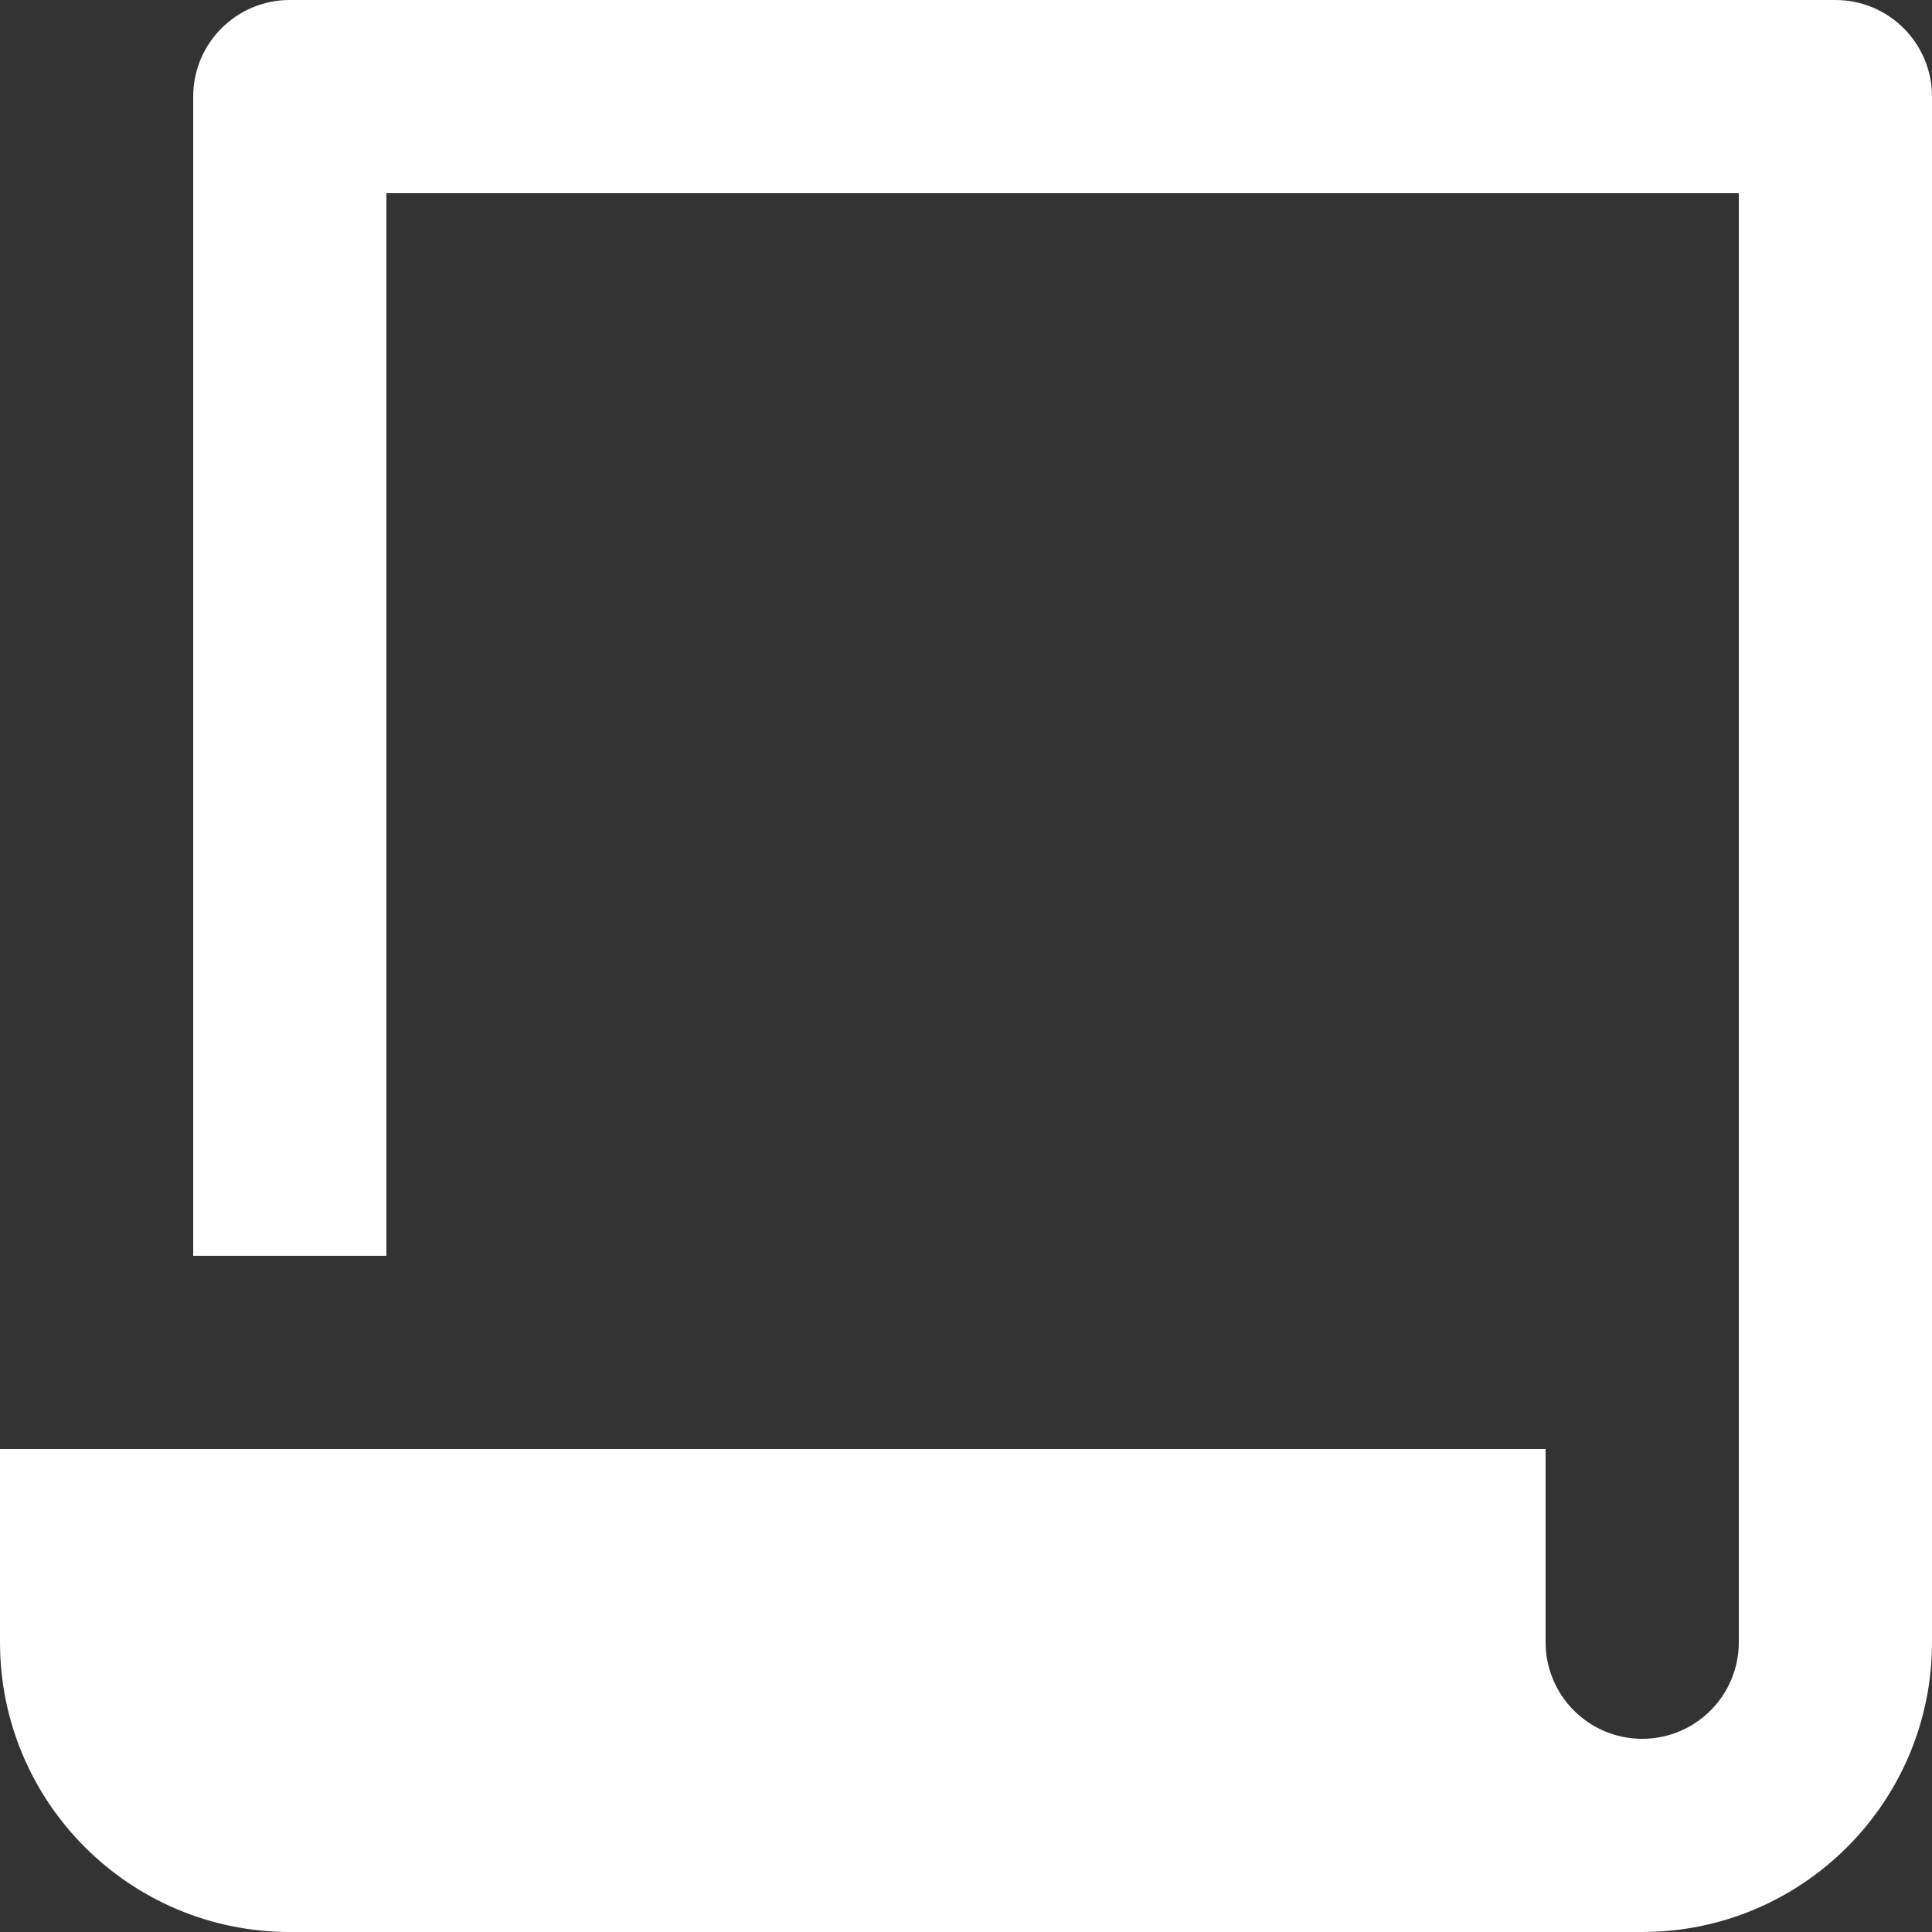 <?xml version="1.0" encoding="UTF-8"?>
<svg xmlns="http://www.w3.org/2000/svg" width="40" height="40" viewBox="0 0 40 40" fill="none">
  <rect x="0" y="0" width="40" height="40" fill="#333333" stroke="none"/>
  <path d="M32 30V34C32 35.105 32.895 36 34 36C35.105 36 36 35.105 36 34V4H8V26H4V2C4 0.895 4.895 0 6 0H38C39.105 0 40 0.895 40 2V34C40 37.314 37.314 40 34 40H6C2.686 40 0 37.314 0 34V30H32Z" fill="white"></path>
</svg>
